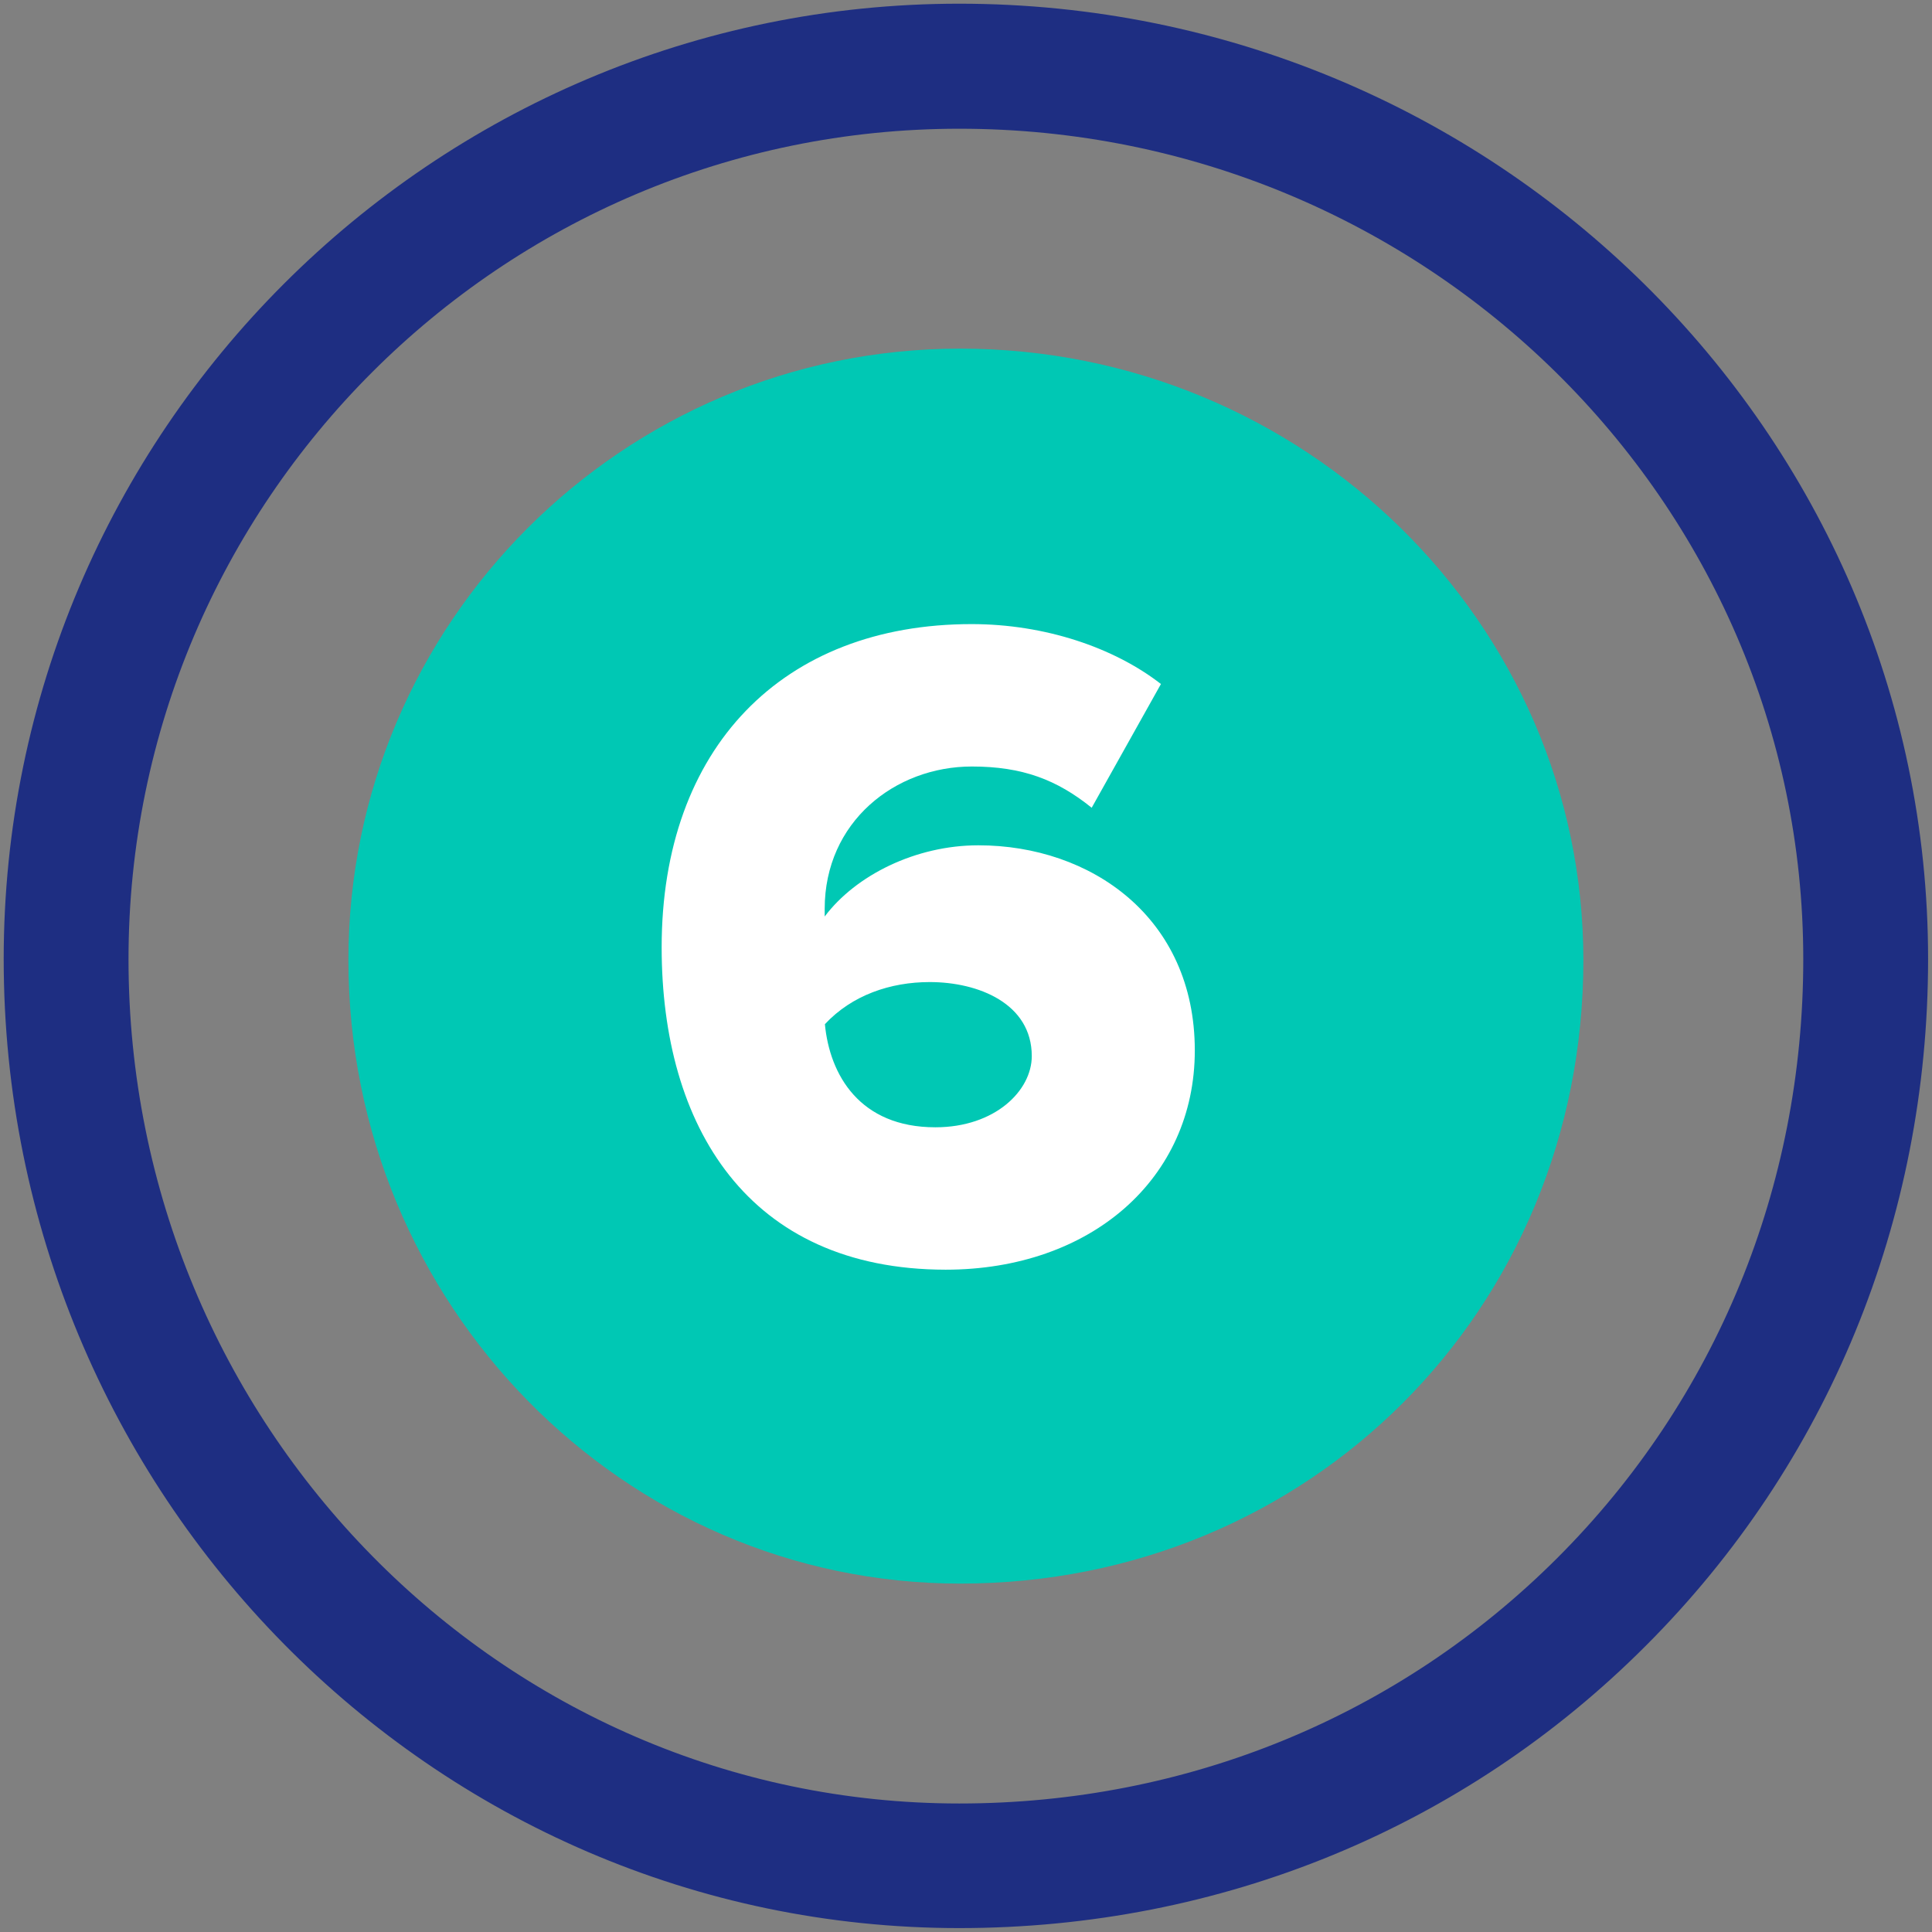 <svg xmlns="http://www.w3.org/2000/svg" xmlns:xlink="http://www.w3.org/1999/xlink" id="Capa_1" x="0px" y="0px" viewBox="0 0 89 89" style="enable-background:new 0 0 89 89;" xml:space="preserve"><rect x="0" y="0" width="89" height="89" fill="#808080" stroke="none"/><style type="text/css">	.st0{fill:#1E2E82;}	.st1{fill:#00C8B4;}	.st2{fill:#FFFFFF;}</style><g>	<g>		<g>			<path class="st0" d="M44.19,88.82c-24.27,0-44.02-20.02-44.02-44.64c0-24.27,19.75-44.01,44.02-44.01    c24.61,0,44.63,19.74,44.63,44.01c0,12.01-4.62,23.25-13,31.63C67.44,84.21,56.21,88.82,44.19,88.82z M44.19,5.93    c-21.1,0-38.27,17.16-38.27,38.26c0,21.44,17.17,38.89,38.27,38.89c10.48,0,20.26-4.02,27.56-11.32    c7.3-7.3,11.32-17.09,11.32-27.57C83.07,23.09,65.63,5.93,44.19,5.93z"></path>		</g>		<g>			<path class="st1" d="M44.23,16.06c-15.54,0-28.18,12.64-28.18,28.17c0,15.83,12.64,28.72,28.18,28.72    c16.1,0,28.71-12.61,28.71-28.72C72.94,28.69,60.06,16.06,44.23,16.06z"></path>		</g>	</g>	<g>		<path class="st2" d="M30.48,43.64c0-9.19,5.57-14.89,14.28-14.89c3.37,0,6.56,1.08,8.72,2.76l-3.19,5.7   c-1.6-1.29-3.19-1.9-5.52-1.9c-3.54,0-6.78,2.55-6.78,6.56v0.35c1.43-1.9,4.19-3.28,7.08-3.28c5.18,0,9.97,3.32,9.97,9.45   c0,5.91-4.79,10.1-11.48,10.1C34.45,58.48,30.48,51.88,30.48,43.64z M47.53,48.65c0-2.42-2.46-3.41-4.7-3.41   c-1.81,0-3.58,0.6-4.83,1.94c0.22,2.33,1.6,4.75,5.09,4.75C45.84,51.93,47.53,50.24,47.53,48.65z"></path>	</g></g></svg>
